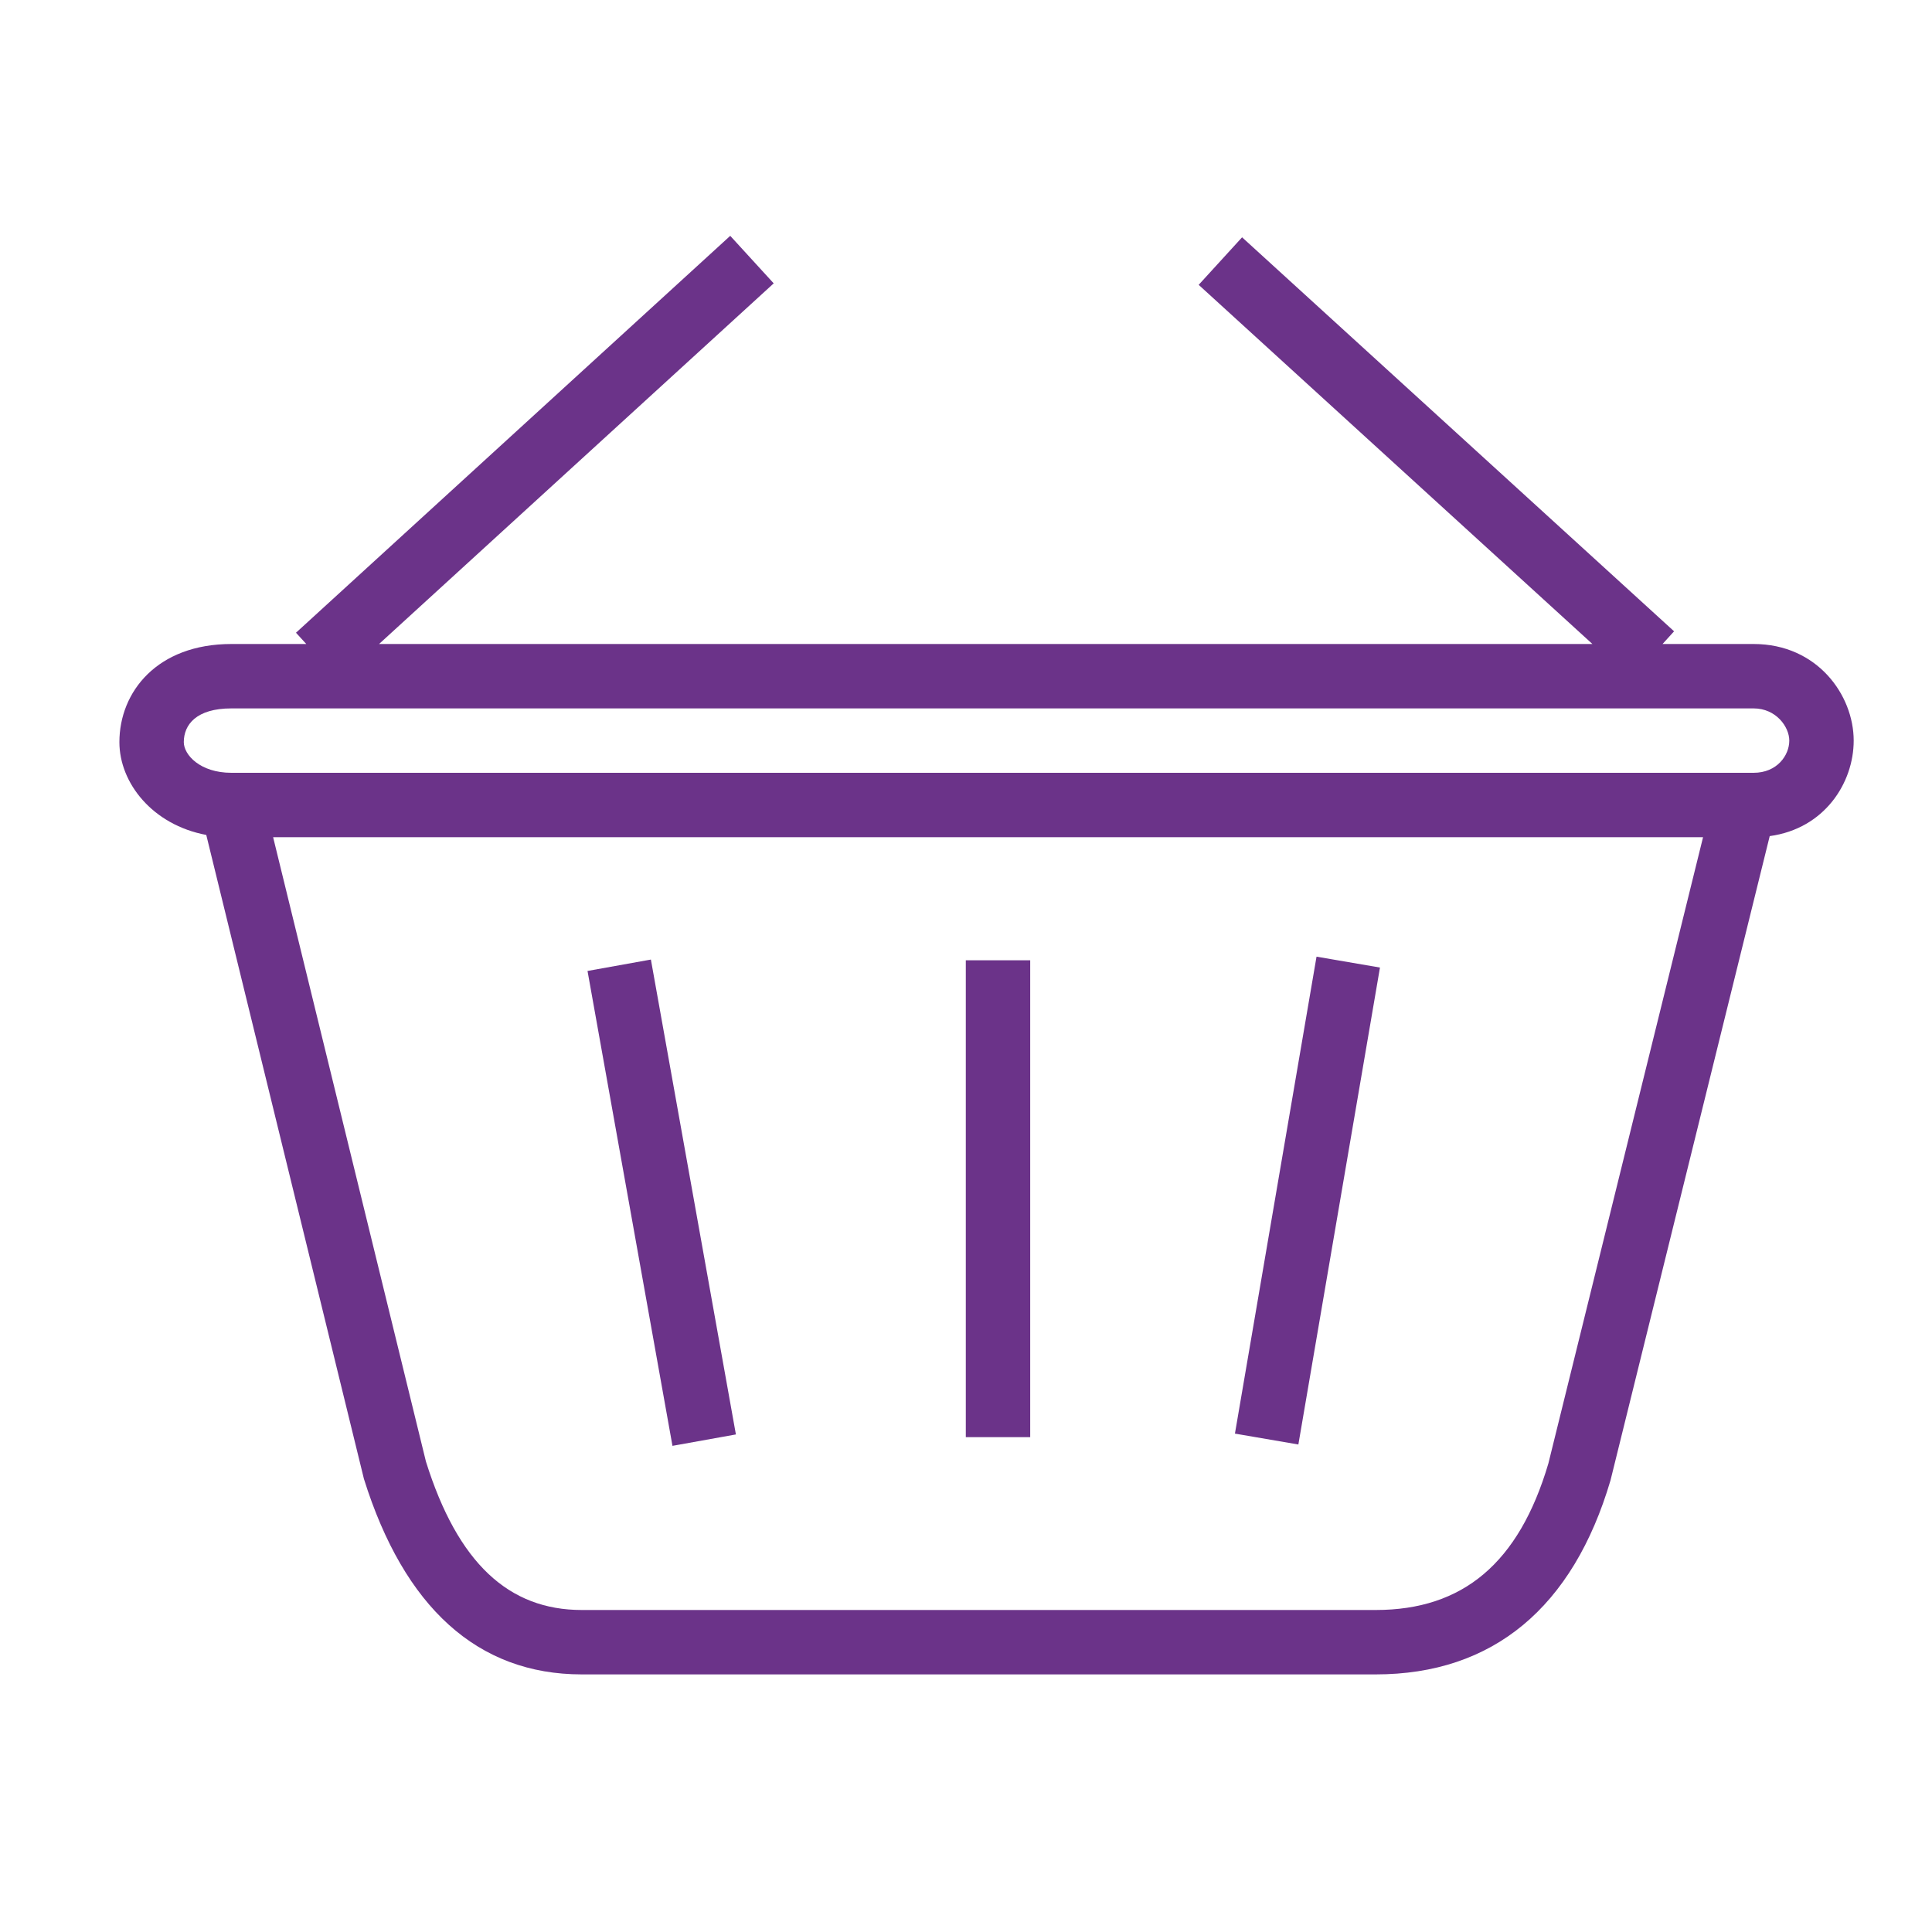 <?xml version="1.0" encoding="UTF-8"?>
<svg width="30px" height="30px" viewBox="0 0 30 30" version="1.1" xmlns="http://www.w3.org/2000/svg" xmlns:xlink="http://www.w3.org/1999/xlink">
    <!-- Generator: Sketch 51.3 (57544) - http://www.bohemiancoding.com/sketch -->
    <title>ico/30-cart</title>
    <desc>Created with Sketch.</desc>
    <defs></defs>
    <g id="ico/30-cart" stroke="none" stroke-width="1" fill="none" fill-rule="evenodd">
        <path d="M27.48,12.983 L25.008,22.986 C24.426,24.959 23.184,26 21.361,26 L9.034,26 C7.414,26 6.275,24.956 5.651,22.964 L3.203,12.965 C2.367,12.808 1.854,12.157 1.854,11.524 C1.854,10.742 2.442,10 3.593,10 L4.756,10 L4.596,9.825 L11.339,3.662 L12.014,4.4 L5.886,10 L24.727,10 L18.613,4.423 L19.287,3.685 L25.995,9.803 L25.816,10 L27.23,10 C28.221,10 28.784,10.795 28.784,11.5 C28.784,12.157 28.331,12.867 27.48,12.983 Z M26.445,13 L26,13 L4.241,13 L6.614,22.695 C7.109,24.274 7.901,25 9.034,25 L21.361,25 C22.717,25 23.586,24.271 24.043,22.725 L26.445,13 Z M3.593,11 C3.052,11 2.854,11.25 2.854,11.524 C2.854,11.72 3.106,12 3.593,12 L27.23,12 C27.595,12 27.784,11.728 27.784,11.5 C27.784,11.288 27.58,11 27.23,11 L3.593,11 Z M9.123,15.077 L10.107,14.9 L11.427,22.274 L10.442,22.451 L9.123,15.077 Z M14.997,14.911 L15.997,14.911 L15.997,22.316 L14.997,22.316 L14.997,14.911 Z M20.161,22.43 L19.176,22.261 L20.443,14.855 L21.428,15.024 L20.161,22.43 Z" id="Combined-Shape" fill="#6B3389" fill-rule="nonzero"></path>
    </g>
</svg>